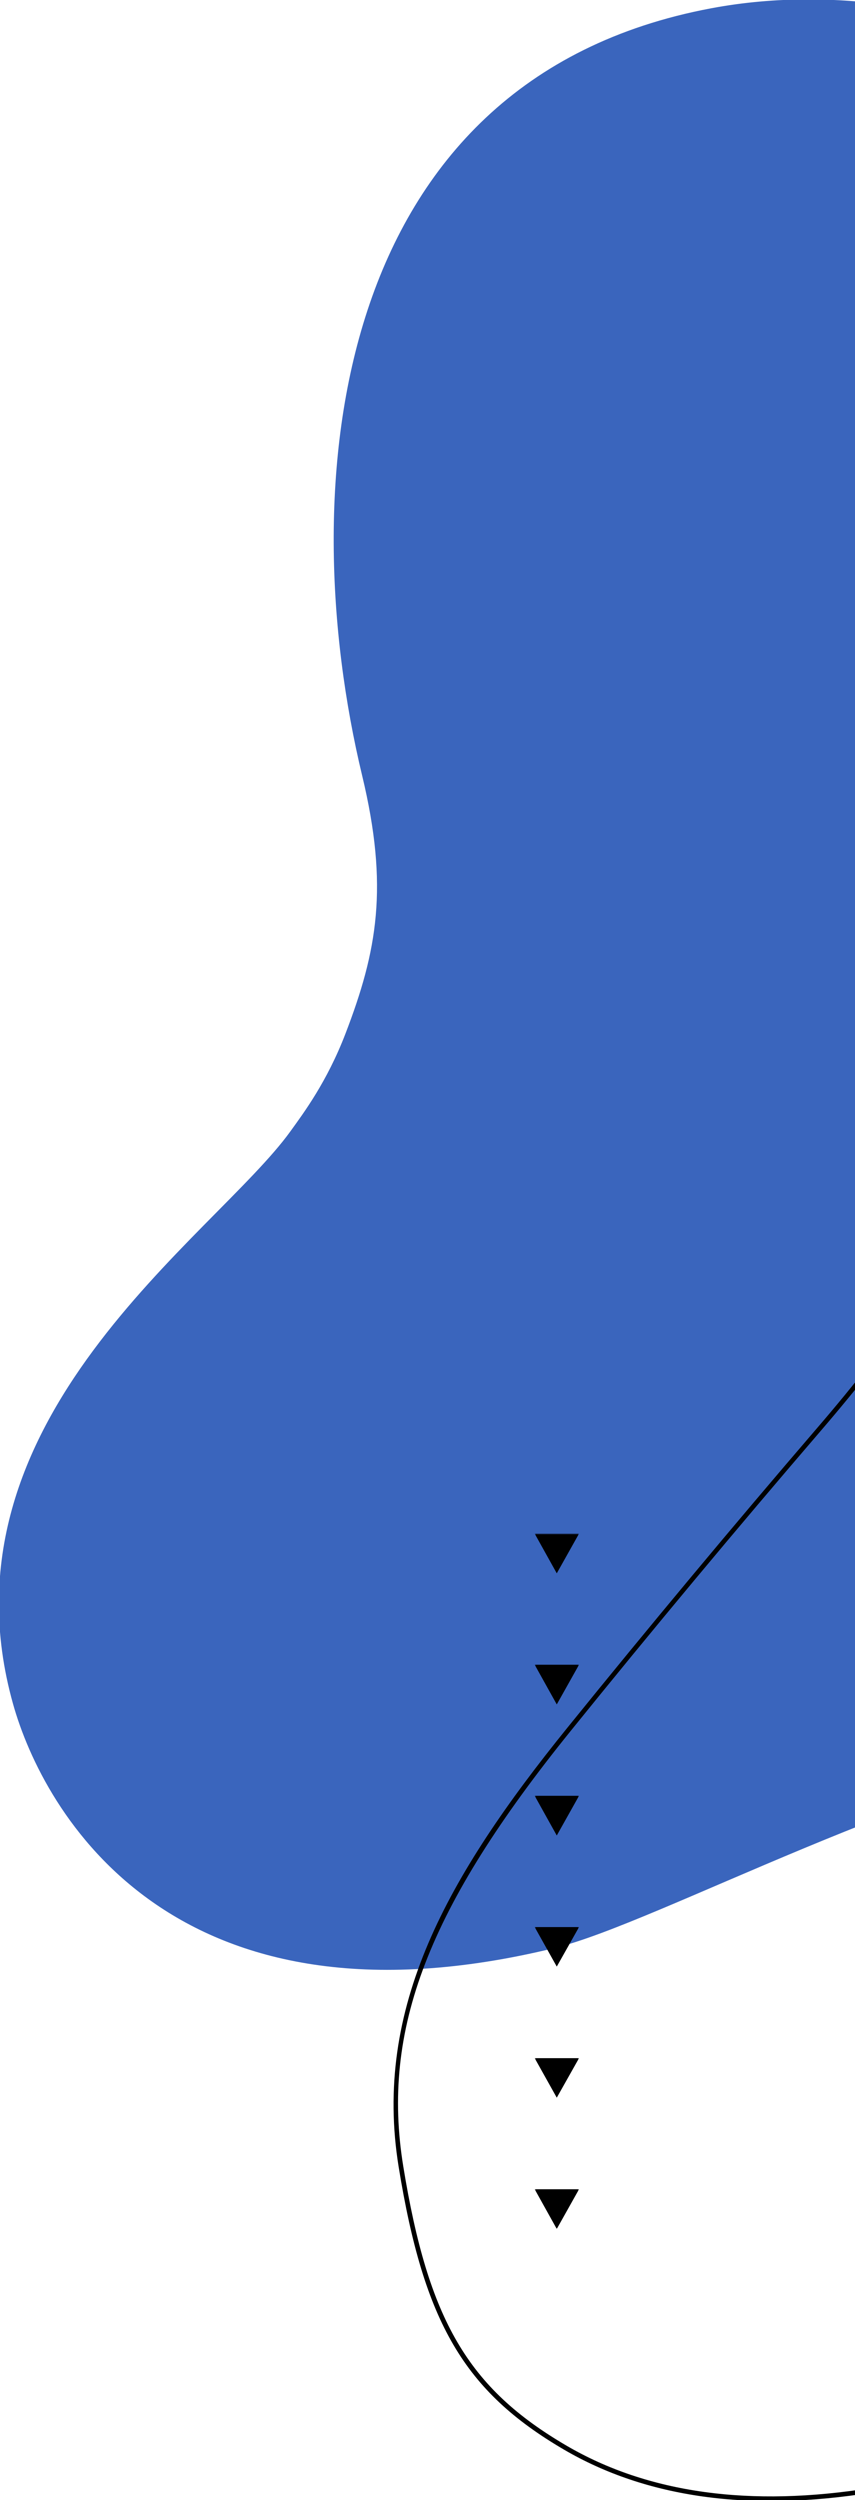 <svg width="347" height="1014" viewBox="0 0 347 1014" fill="none" xmlns="http://www.w3.org/2000/svg">
<g clip-path="url(#clip0_1_2)">
<path d="M117.888 458.803C123.215 451.414 132.708 438.757 140.214 419.203C153.114 385.616 157.825 359.742 146.988 314.612C118.721 196.947 133.862 32.461 288.574 3.37C394.943 -16.635 499.69 52.458 525.601 70.391C565.4 97.929 880.34 406.557 729.925 602.185C679.664 667.573 570.074 687.795 465.507 705.234C373.304 720.607 266.797 779.845 225.415 789.982C70.221 827.999 17.641 735.194 5.272 691.008C-27.094 575.518 86.921 501.762 117.888 458.803Z" fill="#3A65BD"/>
<mask id="mask0_1_2" style="mask-type:luminance" maskUnits="userSpaceOnUse" x="217" y="622" width="18" height="282">
<path d="M235 622H217V904H235V622Z" fill="white"/>
</mask>
<g mask="url(#mask0_1_2)">
<path d="M217 622H235L225.964 638.1L217 622Z" fill="black"/>
<path d="M217 675.166H235L225.964 691.266L217 675.166Z" fill="black"/>
<path d="M217 728.331H235L225.964 744.431L217 728.331Z" fill="black"/>
<path d="M217 781.569H235L225.964 797.597L217 781.569Z" fill="black"/>
<path d="M217 834.734H235L225.964 850.763L217 834.734Z" fill="black"/>
<path d="M217 887.9H235L225.964 904L217 887.9Z" fill="black"/>
</g>
<path d="M358.832 319.106C406.523 345.225 418.53 402.05 409.285 446.806C398.423 499.245 362.832 545.726 333.057 580.364C298.903 620.079 264.794 660.969 231.707 701.904C173.697 773.628 154.63 823.178 163.675 878.667C173.825 941.01 189.928 968.52 229.864 991.86C262.924 1011.2 304.583 1016.96 353.722 1009.02C392.725 1002.69 431.256 990.18 468.526 978.06C486.427 972.26 504.929 966.22 523.263 960.96C584.501 943.4 702.695 931.56 777.363 970.92L776.494 972.58C702.312 933.49 584.728 945.29 523.773 962.78C505.466 968.02 486.954 974.03 469.091 979.85C431.766 991.99 393.154 1004.54 354.003 1010.89C304.423 1018.91 262.352 1013.05 228.903 993.51C188.395 969.83 172.073 942 161.817 878.975C151.272 814.309 181.539 760.941 230.253 700.739C263.368 659.794 297.477 618.904 331.648 579.151C361.291 544.658 396.699 498.436 407.469 446.409C416.607 402.352 404.835 346.378 357.953 320.731L358.859 319.096L358.832 319.106Z" fill="black"/>
</g>
<defs>
<clipPath id="clip0_1_2">
<rect width="347" height="1014" fill="white"/>
</clipPath>
</defs>
</svg>
